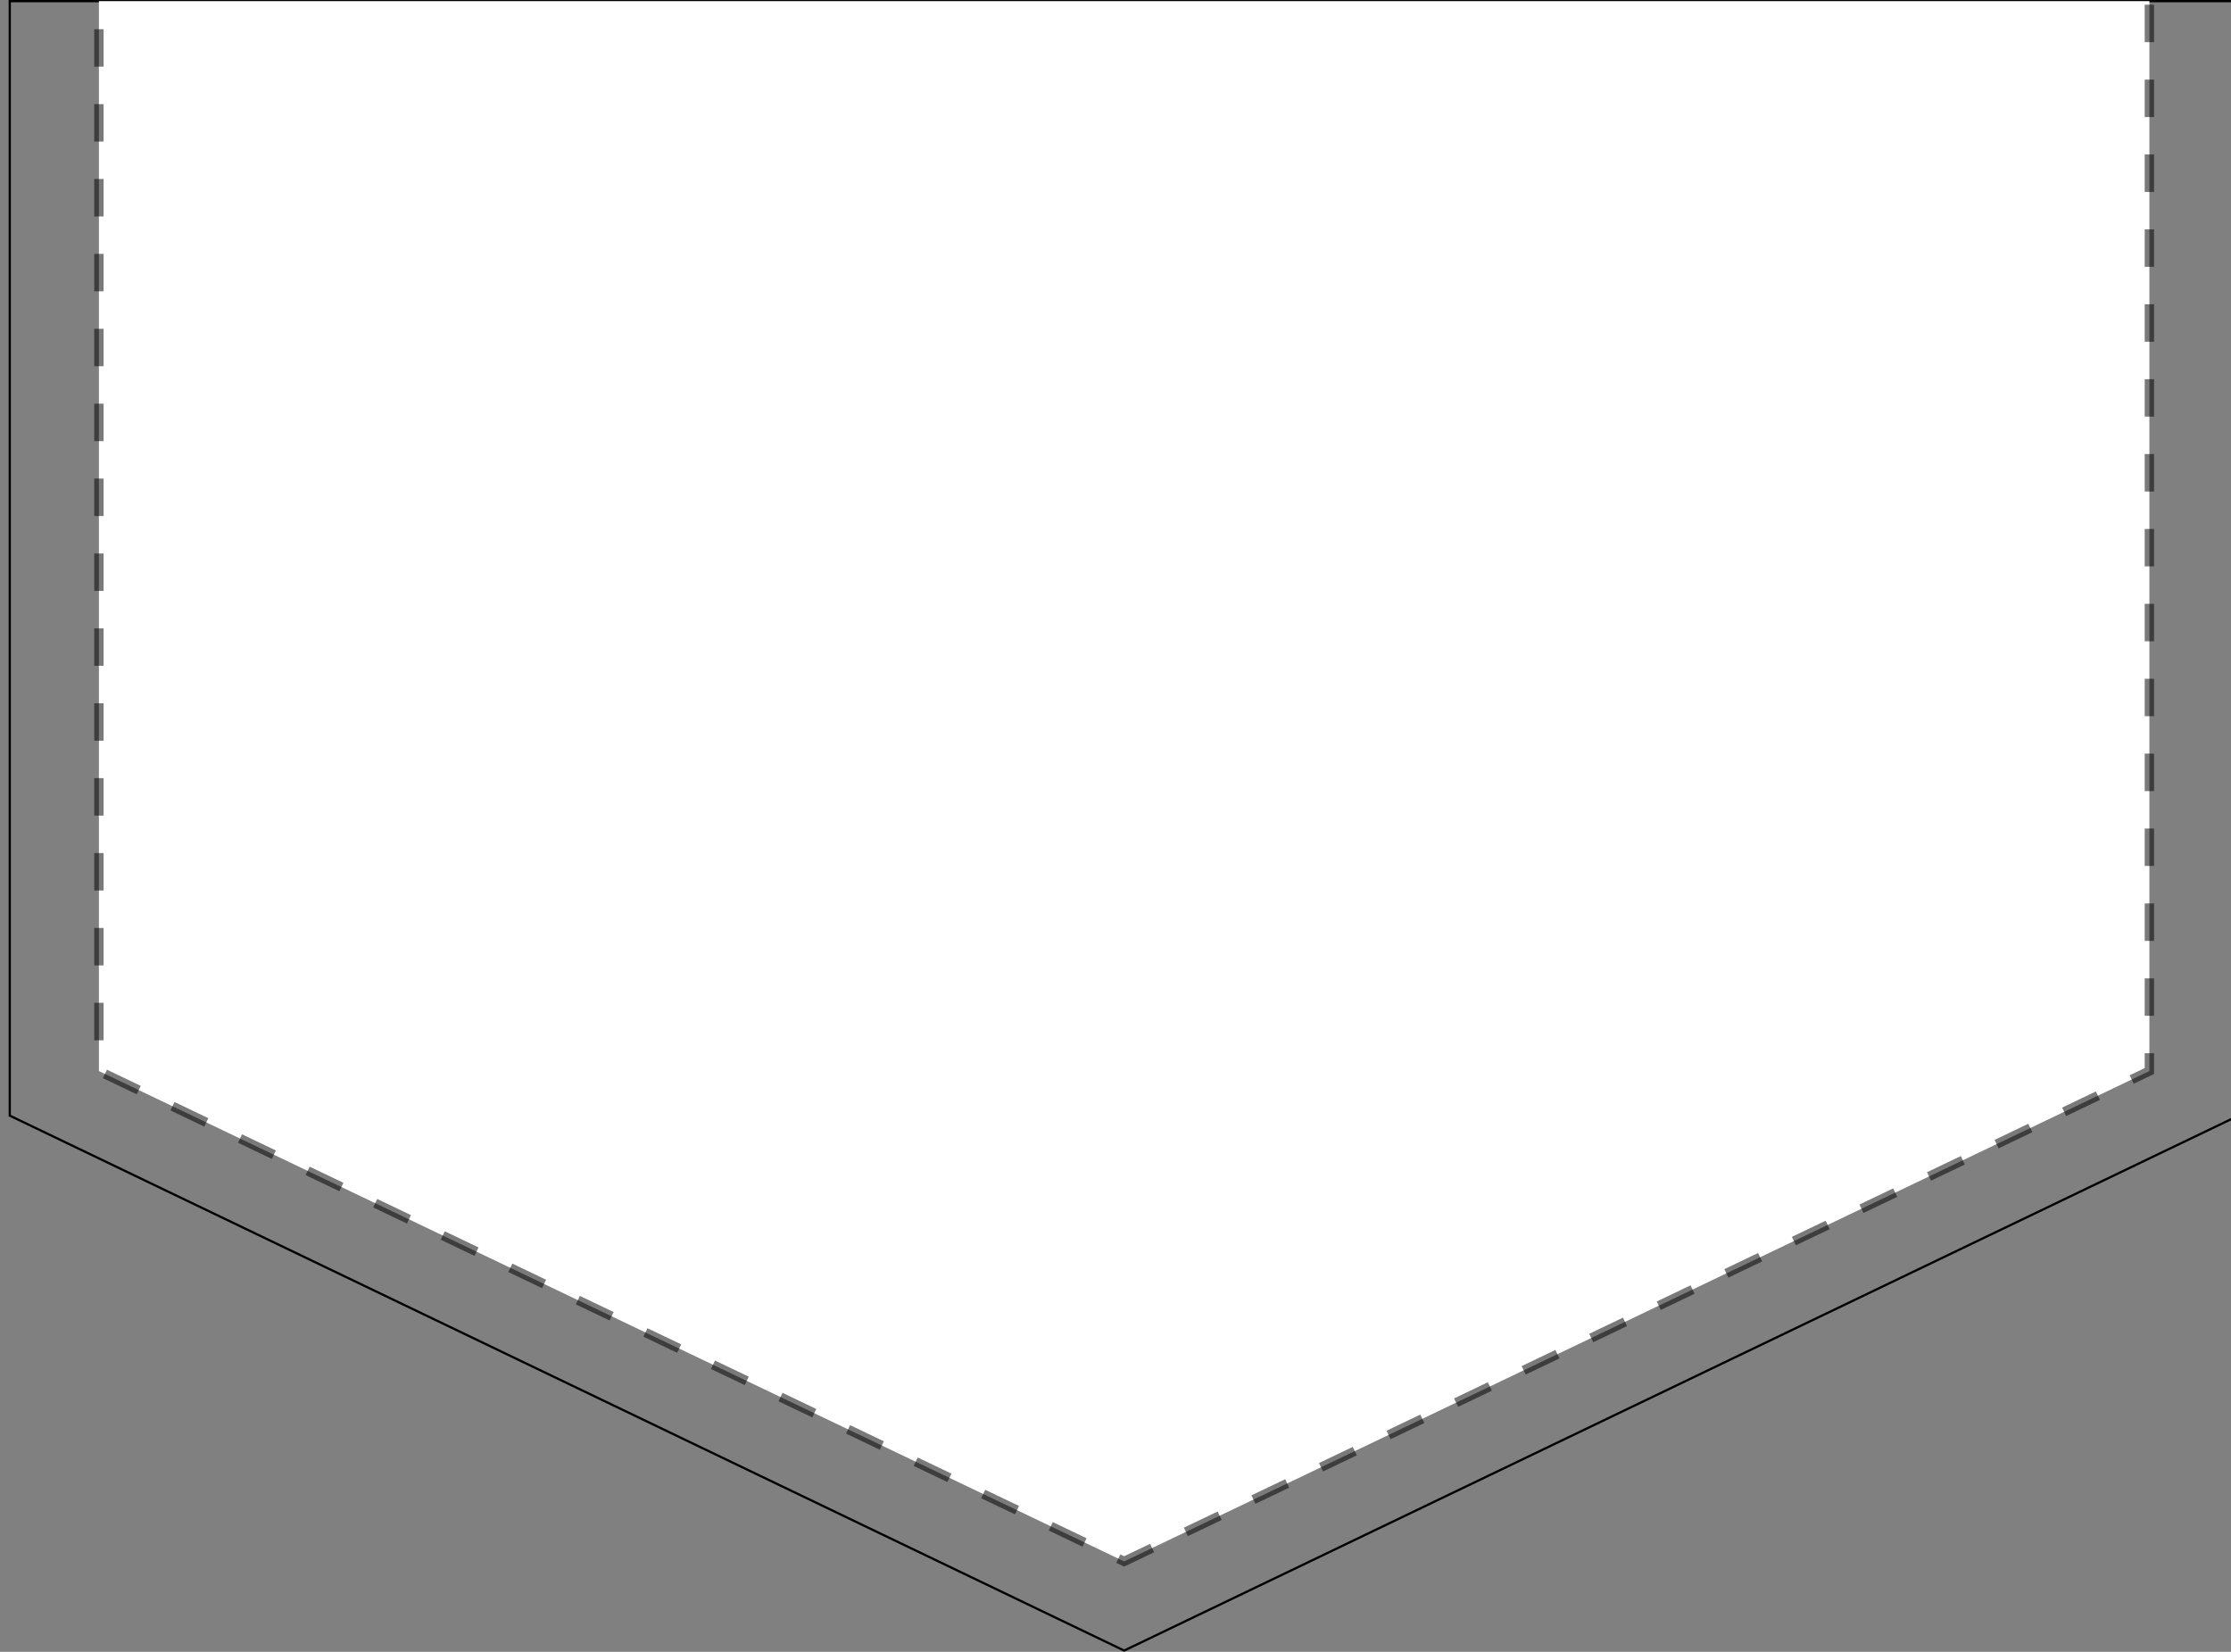 <?xml version="1.0" encoding="UTF-8" standalone="no"?>
<!-- Created with Inkscape (http://www.inkscape.org/) -->

<svg
   xmlns:dc="http://purl.org/dc/elements/1.1/"
   xmlns:cc="http://creativecommons.org/ns#"
   xmlns:rdf="http://www.w3.org/1999/02/22-rdf-syntax-ns#"
   xmlns:svg="http://www.w3.org/2000/svg"
   xmlns="http://www.w3.org/2000/svg"
   xmlns:sodipodi="http://sodipodi.sourceforge.net/DTD/sodipodi-0.dtd"
   xmlns:inkscape="http://www.inkscape.org/namespaces/inkscape"
   width="282.504mm"
   height="209.142mm"
   viewBox="0 0 1001 741.055"
   id="svg5438"
   version="1.1"
   inkscape:version="0.91 r13725"
   sodipodi:docname="banner logo-blank.svg">
  <rect x="0" y="0" width="1001" height="741.055" fill="#808080" stroke="none"/>
  <defs
     id="defs5440">
    <g
       id="g6311">
      <symbol
         id="glyph0-0"
         overflow="visible"
         style="overflow:visible">
        <path
           id="path6314"
           d="m 39.625,12.75 0,-63.531 -36.016,0 0,63.531 z m -31.984,-59.5 27.938,0 0,55.469 -27.938,0 z m 0,0"
           style="stroke:none"
           inkscape:connector-curvature="0" />
      </symbol>
      <symbol
         id="glyph0-1"
         overflow="visible"
         style="overflow:visible">
        <path
           id="path6317"
           d="m 50.703,-17.359 c -1.219,-2.094 -1.797,-4.469 -1.797,-7.062 0,-3.172 1.016,-5.906 3.031,-8.141 2.016,-2.234 4.469,-3.312 7.344,-3.312 2.594,0 4.906,0.719 6.922,2.234 2.078,1.438 3.891,3.672 5.328,6.562 -0.656,0.719 -1.594,1.719 -2.812,3.094 -5.266,5.766 -9.359,10.016 -12.391,12.75 -2.594,-1.953 -4.469,-4.031 -5.625,-6.125 z m 12.75,10.078 c -2.219,-0.781 -4.312,-1.938 -6.188,-3.375 2.516,-2.312 6.047,-5.984 10.594,-10.953 1.859,-1.938 3.234,-3.453 4.172,-4.469 0.359,1.297 0.641,2.672 0.859,4.109 0.219,1.438 0.297,2.953 0.297,4.609 0,2.016 -0.219,3.969 -0.578,5.828 C 72.25,-9.656 71.594,-7.641 70.812,-5.625 68.141,-5.906 65.688,-6.406 63.453,-7.281 Z m 10.594,-7.406 C 74.125,-15.703 74.188,-16.641 74.188,-17.5 c 0,-1.656 -0.141,-3.312 -0.359,-4.828 -0.219,-1.594 -0.578,-3.094 -1,-4.547 4.969,-5.688 9.641,-10.359 14.047,-14.031 4.391,-3.609 8.5,-6.281 12.312,-7.859 -5.688,6.188 -10.594,12.312 -14.766,18.438 -4.172,6.047 -7.781,12.391 -10.812,18.875 0.219,-1.156 0.359,-2.234 0.438,-3.234 z m 0.078,14.25 1.797,-3.734 c 2.875,-0.219 5.406,-1.016 7.562,-2.234 2.156,-1.297 3.234,-2.453 3.234,-3.469 0,-0.062 -0.062,-0.141 -0.062,-0.141 -0.078,-0.062 -0.141,-0.062 -0.141,-0.062 -0.219,0 -0.656,0.281 -1.234,0.859 -2.438,2.375 -5.406,3.672 -8.859,3.891 4.188,-9.875 8.438,-18.594 12.828,-26.156 4.391,-7.484 9.141,-14.406 14.328,-20.594 -5.328,2.297 -10.297,5.188 -14.906,8.641 -4.688,3.531 -10.156,8.719 -16.359,15.562 -1.859,-3.25 -4.031,-5.766 -6.625,-7.562 -2.656,-1.734 -5.391,-2.594 -8.281,-2.594 -3.234,0 -5.906,1 -8,3.094 -2.078,2.094 -3.156,4.828 -3.156,8.141 0,2.953 0.719,5.828 2.234,8.5 1.5,2.734 3.812,5.328 6.906,7.781 -3.672,3.234 -7.562,5.688 -11.734,7.344 -4.188,1.656 -8.578,2.531 -13.188,2.531 -5.469,0 -9.875,-1.156 -13.109,-3.391 -3.234,-2.234 -4.891,-5.266 -4.891,-9 0,-4.109 1.859,-7.719 5.547,-10.672 3.672,-3.016 8.062,-4.531 13.172,-4.531 3.453,0 6.266,0.797 8.281,2.297 2.016,1.516 3.031,3.609 3.031,6.203 0,3.094 -1.297,5.688 -3.891,7.703 C 36.016,-10.016 32.625,-9 28.531,-9 c -0.734,0 -1.516,0 -2.312,-0.078 -0.219,-0.062 -0.359,-0.062 -0.359,-0.062 -0.219,0 -0.359,0 -0.5,0.062 C 25.281,-9 25.219,-8.938 25.219,-8.859 c 0,0.219 0.281,0.438 0.922,0.578 0.578,0.141 1.516,0.219 2.672,0.219 4.469,0 8.062,-1.156 10.875,-3.531 2.812,-2.375 4.172,-5.406 4.172,-9.156 0,-3.094 -1.281,-5.609 -3.875,-7.625 -2.594,-1.953 -5.984,-2.953 -10.156,-2.953 -5.188,0 -9.734,1.656 -13.547,4.891 -3.812,3.25 -5.766,7.141 -5.766,11.672 0,4.688 1.797,8.359 5.406,11.094 3.531,2.656 8.422,4.031 14.688,4.031 4.688,0 9.156,-0.859 13.406,-2.516 4.25,-1.656 8.344,-4.188 12.312,-7.641 2.312,1.516 4.609,2.734 6.922,3.531 2.219,0.859 4.609,1.438 7.125,1.656 C 70.234,-4.25 69.938,-3.531 69.438,-2.375 69,-1.219 68.641,-0.281 68.359,0.359 Z m 0,0"
           style="stroke:none"
           inkscape:connector-curvature="0" />
      </symbol>
      <symbol
         id="glyph0-2"
         overflow="visible"
         style="overflow:visible">
        <path
           id="path6320"
           d=""
           style="stroke:none"
           inkscape:connector-curvature="0" />
      </symbol>
    </g>
    <clipPath
       clipPathUnits="userSpaceOnUse"
       id="clipPath5012">
      <path
         style="fill:none;fill-rule:evenodd;stroke:#000000;stroke-width:1px;stroke-linecap:butt;stroke-linejoin:miter;stroke-opacity:1"
         d="M -8.265,311.419 -10.206,821.91 502.225,1070.361 1018.539,818.028 1012.716,293.95 Z"
         id="path5014"
         inkscape:connector-curvature="0" />
    </clipPath>
  </defs>
  <sodipodi:namedview
     id="base"
     pagecolor="#ffffff"
     bordercolor="#666666"
     borderopacity="1.0"
     inkscape:pageopacity="0.0"
     inkscape:pageshadow="2"
     inkscape:zoom="0.5151909"
     inkscape:cx="458.60016"
     inkscape:cy="340.43923"
     inkscape:document-units="px"
     inkscape:current-layer="g4954"
     showgrid="false"
     inkscape:window-width="1366"
     inkscape:window-height="705"
     inkscape:window-x="-8"
     inkscape:window-y="-8"
     inkscape:window-maximized="1"
     fit-margin-top="0"
     fit-margin-left="0"
     fit-margin-right="0"
     fit-margin-bottom="0">
    <inkscape:grid
       type="xygrid"
       id="grid5986"
       originx="0.5"
       originy="0.554" />
  </sodipodi:namedview>
  <g
     inkscape:label="Layer 1"
     inkscape:groupmode="layer"
     id="layer1"
     transform="translate(0.5,-311.861)">
    <g
       id="g4954"
       clip-path="url(#clipPath5012)"
       transform="translate(3.882,0)">
      <path
         inkscape:connector-curvature="0"
         id="path5988"
         d="m -0.5,311.861 0,0.5 0,500.316 500.5,240.238 500.5,-240.238 0,-500.816 -1001,0 z m 1,1 999,0 0,499.186 L 500,1051.807 0.5,812.047 0.5,312.861 Z"
         style="color:#000000;font-style:normal;font-variant:normal;font-weight:normal;font-stretch:normal;font-size:medium;line-height:normal;font-family:sans-serif;text-indent:0;text-align:start;text-decoration:none;text-decoration-line:none;text-decoration-style:solid;text-decoration-color:#000000;letter-spacing:normal;word-spacing:normal;text-transform:none;direction:ltr;block-progression:tb;writing-mode:lr-tb;baseline-shift:baseline;text-anchor:start;white-space:normal;clip-rule:nonzero;display:inline;overflow:visible;visibility:visible;opacity:1;isolation:auto;mix-blend-mode:normal;color-interpolation:sRGB;color-interpolation-filters:linearRGB;solid-color:#000000;solid-opacity:1;fill:#000000;fill-opacity:1;fill-rule:evenodd;stroke:none;stroke-width:1px;stroke-linecap:butt;stroke-linejoin:miter;stroke-miterlimit:4;stroke-dasharray:none;stroke-dashoffset:0;stroke-opacity:1;color-rendering:auto;image-rendering:auto;shape-rendering:auto;text-rendering:auto;enable-background:accumulate" />
      <path
         inkscape:connector-curvature="0"
         id="path5990"
         d="m 40,312.362 0,480 460,220 460,-220 0,-480"
         style="fill:#ffffff;fill-opacity:1;fill-rule:evenodd;stroke:#000000;stroke-width:4.2;stroke-linecap:butt;stroke-linejoin:miter;stroke-miterlimit:4;stroke-dasharray:16.8, 16.8;stroke-dashoffset:21;stroke-opacity:0.523" />
    </g>
  </g>
</svg>
